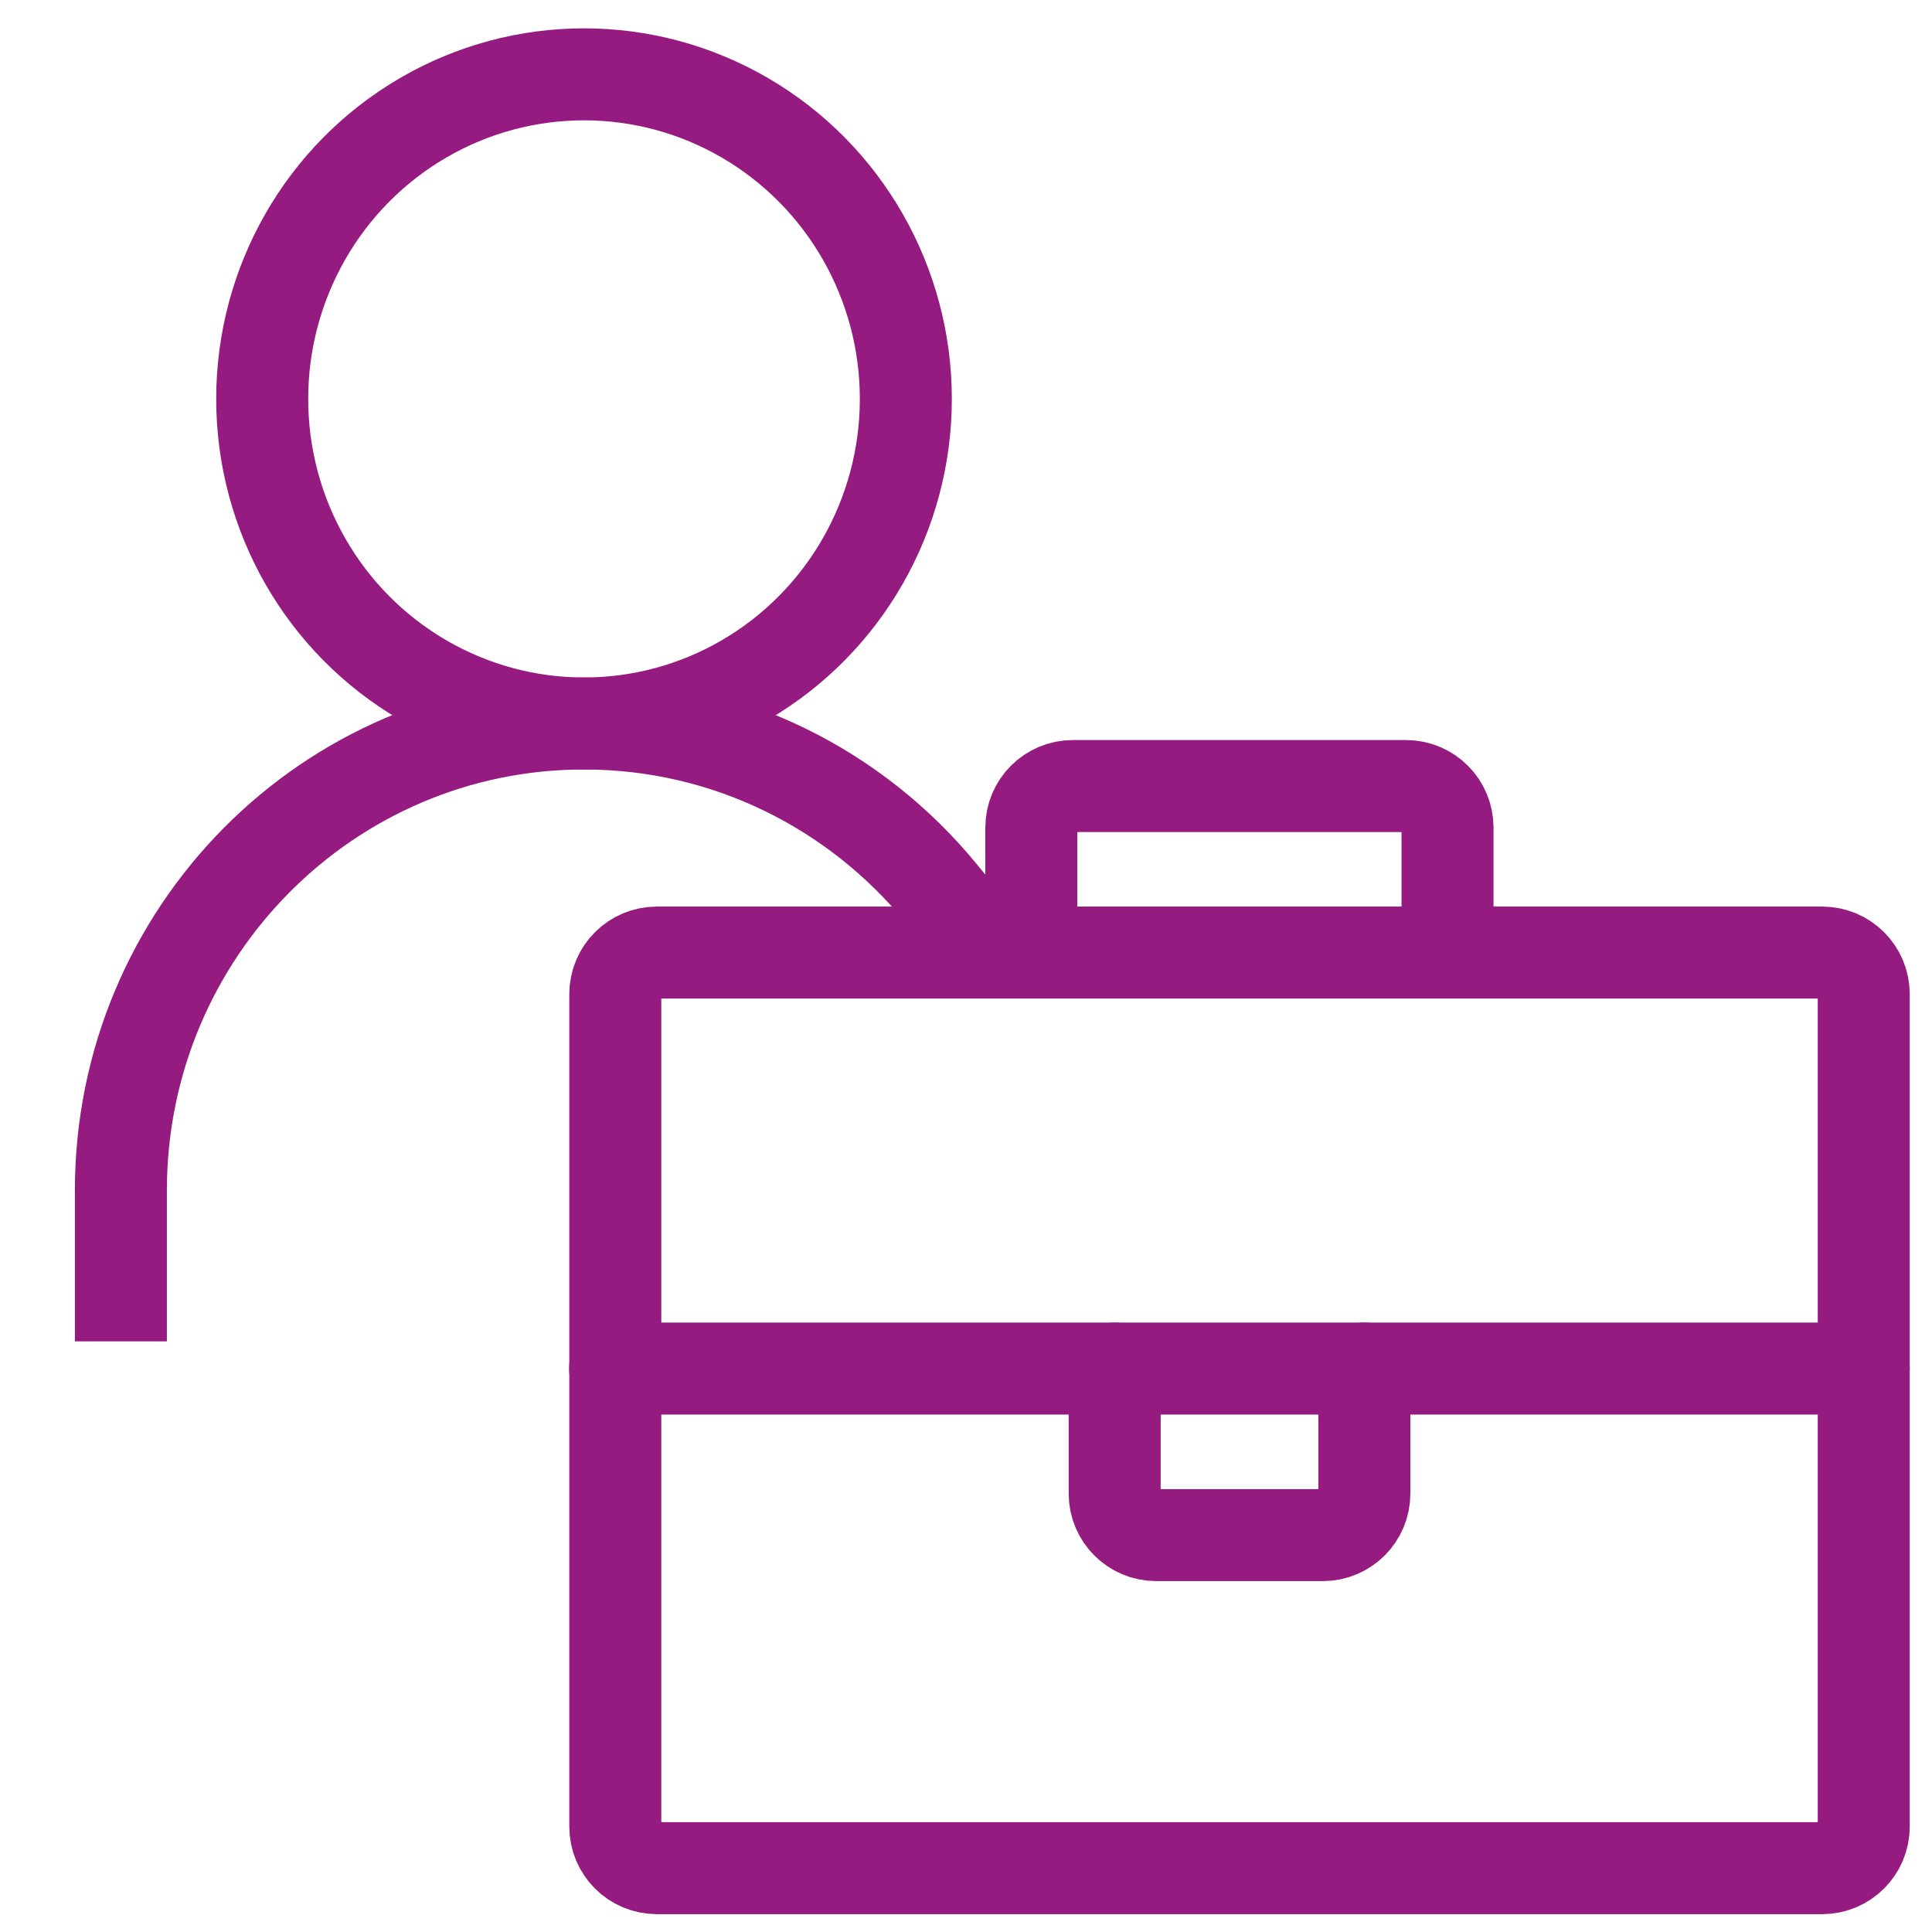 <?xml version="1.0" encoding="UTF-8"?><svg id="Icoontjes_KLEUR" xmlns="http://www.w3.org/2000/svg" viewBox="0 0 105 105"><defs><style>.cls-1{stroke-linecap:round;}.cls-1,.cls-2{fill:none;stroke:#951b81;stroke-linejoin:round;stroke-width:5px;}.cls-2{stroke-linecap:square;}</style></defs><path class="cls-1" d="M101.29,54.03c0-1.25-1.01-2.26-2.26-2.26h-63.33c-1.25,0-2.26,1.01-2.26,2.26v45.24c0,1.25,1.01,2.26,2.26,2.26h63.33c1.25,0,2.26-1.01,2.26-2.26v-45.24Z"/><line class="cls-1" x1="101.29" y1="74.38" x2="33.43" y2="74.38"/><path class="cls-1" d="M60.58,74.38v6.79c0,1.25,1.01,2.26,2.26,2.26h9.05c1.25,0,2.26-1.01,2.26-2.26v-6.79"/><path class="cls-1" d="M56.05,49.5v-4.52c0-1.25,1.01-2.26,2.26-2.26h18.1c1.25,0,2.26,1.01,2.26,2.26v4.52"/><ellipse class="cls-1" cx="31.74" cy="21.68" rx="17.49" ry="17.64"/><path class="cls-2" d="M51.16,48.56c-4.62-5.64-11.6-9.24-19.42-9.24-13.9,0-25.17,11.36-25.17,25.38v5.7"/></svg>